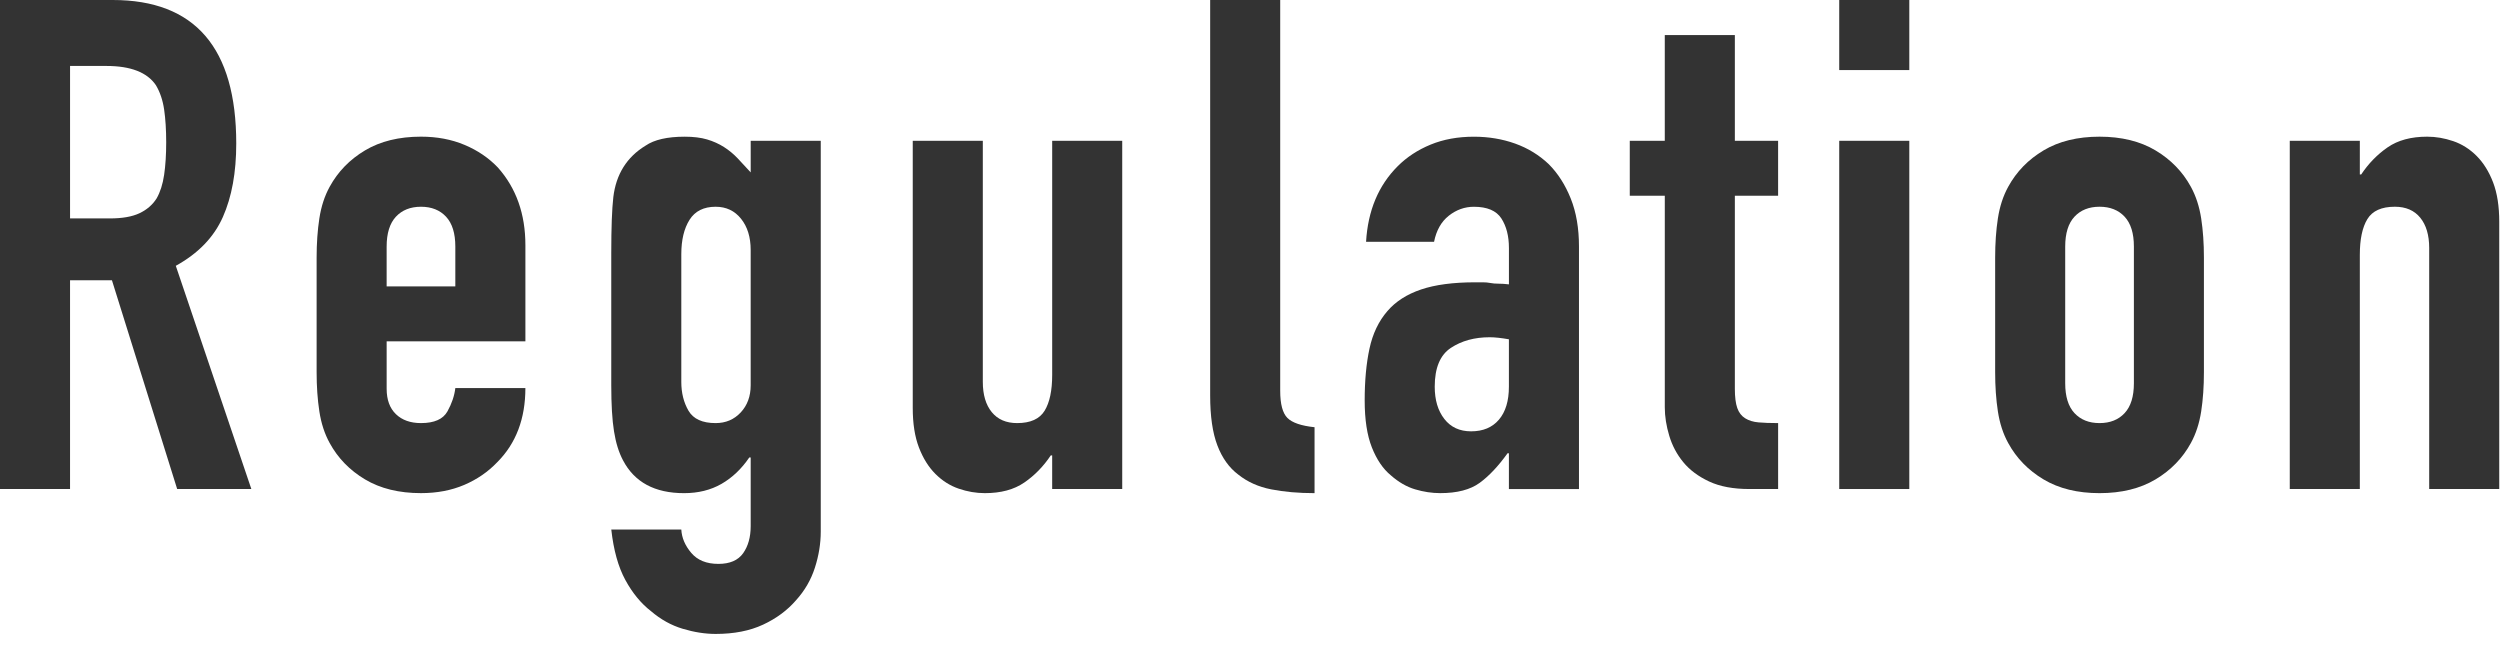 <?xml version="1.0" encoding="UTF-8"?><svg id="a" xmlns="http://www.w3.org/2000/svg" width="182" height="47" viewBox="0 0 182 47"><defs><style>.b{fill:#333;}</style></defs><path class="b" d="m0,35.601V0h8.199c6,0,9,3.484,9,10.45,0,2.101-.324,3.884-.975,5.351s-1.793,2.649-3.426,3.55l5.5,16.25h-5.4l-4.75-15.2h-3.049v15.2H0ZM5.1,4.801v11.1h2.9c.898,0,1.615-.125,2.148-.375s.951-.607,1.25-1.075c.268-.466.451-1.041.551-1.725.1-.683.15-1.476.15-2.375s-.051-1.691-.15-2.375c-.1-.683-.301-1.275-.6-1.775-.635-.933-1.834-1.399-3.6-1.399h-2.65Z"/><path class="b" d="m38.248,24.851h-10.1v3.45c0,.8.225,1.417.675,1.85.45.434,1.058.65,1.825.65.967,0,1.607-.283,1.925-.851.316-.566.508-1.133.575-1.7h5.1c0,2.234-.684,4.034-2.05,5.4-.667.7-1.467,1.25-2.399,1.65-.934.399-1.984.6-3.15.6-1.6,0-2.959-.333-4.075-1-1.117-.666-1.975-1.55-2.575-2.65-.367-.666-.617-1.433-.75-2.3-.133-.866-.199-1.816-.199-2.85v-8.351c0-1.032.066-1.982.199-2.85.133-.866.383-1.633.75-2.3.601-1.101,1.458-1.983,2.575-2.65,1.116-.666,2.476-1,4.075-1,1.166,0,2.225.2,3.175.601.95.399,1.758.949,2.425,1.649,1.333,1.5,2,3.384,2,5.65v7Zm-10.1-4h5v-2.9c0-.966-.225-1.691-.675-2.175-.45-.482-1.059-.725-1.825-.725s-1.375.242-1.825.725c-.45.483-.675,1.209-.675,2.175v2.9Z"/><path class="b" d="m49.599,38.551c.032.6.274,1.166.725,1.699s1.108.801,1.976.801c.832,0,1.433-.26,1.8-.775.366-.518.55-1.176.55-1.975v-5h-.1c-.567.833-1.242,1.475-2.025,1.925s-1.692.675-2.725.675c-2.134,0-3.617-.8-4.45-2.4-.3-.566-.518-1.266-.65-2.1-.134-.833-.2-1.95-.2-3.35v-9.65c0-1.833.051-3.183.15-4.05.2-1.667.982-2.917,2.35-3.75.633-.433,1.583-.65,2.851-.65.633,0,1.175.067,1.625.2.45.134.857.317,1.225.55.366.233.7.509,1,.825.3.317.616.658.95,1.025v-2.301h5.1v28.449c0,.867-.142,1.742-.425,2.625s-.742,1.676-1.375,2.375c-.634.734-1.434,1.326-2.399,1.775-.968.451-2.117.676-3.45.676-.768,0-1.567-.125-2.4-.375s-1.6-.676-2.3-1.275c-.733-.566-1.358-1.324-1.875-2.275-.518-.949-.858-2.174-1.025-3.674h5.101Zm0-10.75c0,.8.175,1.5.524,2.1.351.6,1.008.9,1.976.9.732,0,1.341-.258,1.825-.775.482-.517.725-1.175.725-1.975v-9.851c0-.933-.233-1.691-.7-2.274s-1.083-.875-1.85-.875c-.867,0-1.5.316-1.9.949-.399.634-.6,1.468-.6,2.5v9.301Z"/><path class="b" d="m81.698,10.25v25.351h-5.1v-2.45h-.1c-.534.8-1.176,1.459-1.926,1.975-.75.517-1.708.775-2.875.775-.633,0-1.267-.108-1.899-.325-.634-.216-1.2-.575-1.7-1.075s-.9-1.141-1.2-1.925c-.3-.782-.45-1.741-.45-2.875V10.25h5.101v17.551c0,.934.216,1.667.649,2.199.434.534,1.051.801,1.851.801.966,0,1.633-.301,2-.9.366-.6.55-1.467.55-2.6V10.25h5.1Z"/><path class="b" d="m88.098,0h5.101v28.45c0,.968.175,1.625.524,1.976.351.35,1.008.574,1.976.675v4.8c-1.168,0-2.218-.092-3.15-.275-.934-.183-1.733-.541-2.4-1.074-.667-.5-1.175-1.208-1.524-2.125-.351-.917-.525-2.125-.525-3.625V0Z"/><path class="b" d="m109.848,35.601v-2.601h-.1c-.668.934-1.343,1.65-2.025,2.15-.684.5-1.643.75-2.875.75-.6,0-1.209-.092-1.825-.275-.617-.183-1.208-.524-1.774-1.024-.567-.467-1.025-1.142-1.375-2.025-.351-.883-.525-2.024-.525-3.425,0-1.433.116-2.691.35-3.775.233-1.082.667-1.991,1.301-2.725.6-.7,1.416-1.225,2.449-1.575,1.033-.35,2.351-.524,3.95-.524h.55c.2,0,.383.017.551.05.166.033.366.05.6.05s.482.018.75.05v-2.649c0-.867-.184-1.583-.55-2.15-.367-.566-1.034-.85-2-.85-.667,0-1.275.217-1.825.649-.55.434-.908,1.067-1.075,1.9h-4.95c.133-2.267.9-4.101,2.301-5.5.666-.667,1.466-1.191,2.399-1.575.933-.383,1.983-.575,3.15-.575,1.066,0,2.066.167,3,.5.933.334,1.75.834,2.45,1.5.666.667,1.199,1.5,1.6,2.5s.6,2.167.6,3.5v17.65h-5.1Zm0-10.9c-.567-.1-1.033-.149-1.4-.149-1.1,0-2.042.258-2.824.774-.784.518-1.176,1.459-1.176,2.825,0,.967.233,1.75.7,2.35.467.601,1.116.9,1.95.9.866,0,1.541-.283,2.025-.85.482-.566.725-1.367.725-2.4v-3.45Z"/><path class="b" d="m121.196,10.25V2.551h5.101v7.699h3.149v4h-3.149v14.051c0,.6.058,1.066.175,1.399.116.334.308.584.575.75.267.167.591.268.975.3.383.034.858.051,1.425.051v4.8h-2.1c-1.167,0-2.143-.183-2.925-.55-.784-.367-1.409-.833-1.875-1.4-.468-.566-.809-1.208-1.025-1.925s-.325-1.408-.325-2.075v-15.4h-2.55v-4h2.55Z"/><path class="b" d="m133.896,5.101V0h5.101v5.101h-5.101Zm0,30.5V10.25h5.101v25.351h-5.101Z"/><path class="b" d="m145.247,18.75c0-1.032.066-1.982.199-2.85.133-.866.383-1.633.75-2.3.601-1.101,1.458-1.983,2.575-2.65,1.116-.666,2.476-1,4.075-1s2.958.334,4.075,1c1.116.667,1.975,1.55,2.575,2.65.366.667.616,1.434.75,2.3.133.867.199,1.817.199,2.85v8.351c0,1.033-.066,1.983-.199,2.85-.134.867-.384,1.634-.75,2.3-.601,1.101-1.459,1.984-2.575,2.65-1.117.667-2.476,1-4.075,1s-2.959-.333-4.075-1c-1.117-.666-1.975-1.55-2.575-2.65-.367-.666-.617-1.433-.75-2.3-.133-.866-.199-1.816-.199-2.85v-8.351Zm5.1,9.15c0,.967.225,1.692.675,2.175.45.483,1.058.726,1.825.726s1.375-.242,1.825-.726c.45-.482.675-1.208.675-2.175v-9.95c0-.966-.225-1.691-.675-2.175-.45-.482-1.059-.725-1.825-.725s-1.375.242-1.825.725c-.45.483-.675,1.209-.675,2.175v9.95Z"/><path class="b" d="m166.695,35.601V10.25h5.101v2.45h.1c.533-.8,1.175-1.458,1.925-1.975s1.708-.775,2.875-.775c.633,0,1.267.108,1.9.325.633.217,1.2.575,1.7,1.075s.899,1.142,1.2,1.925c.3.783.449,1.742.449,2.875v19.45h-5.1v-17.55c0-.934-.217-1.667-.65-2.2s-1.05-.8-1.85-.8c-.967,0-1.634.3-2,.899-.367.601-.55,1.468-.55,2.601v17.05h-5.101Z"/></svg>
